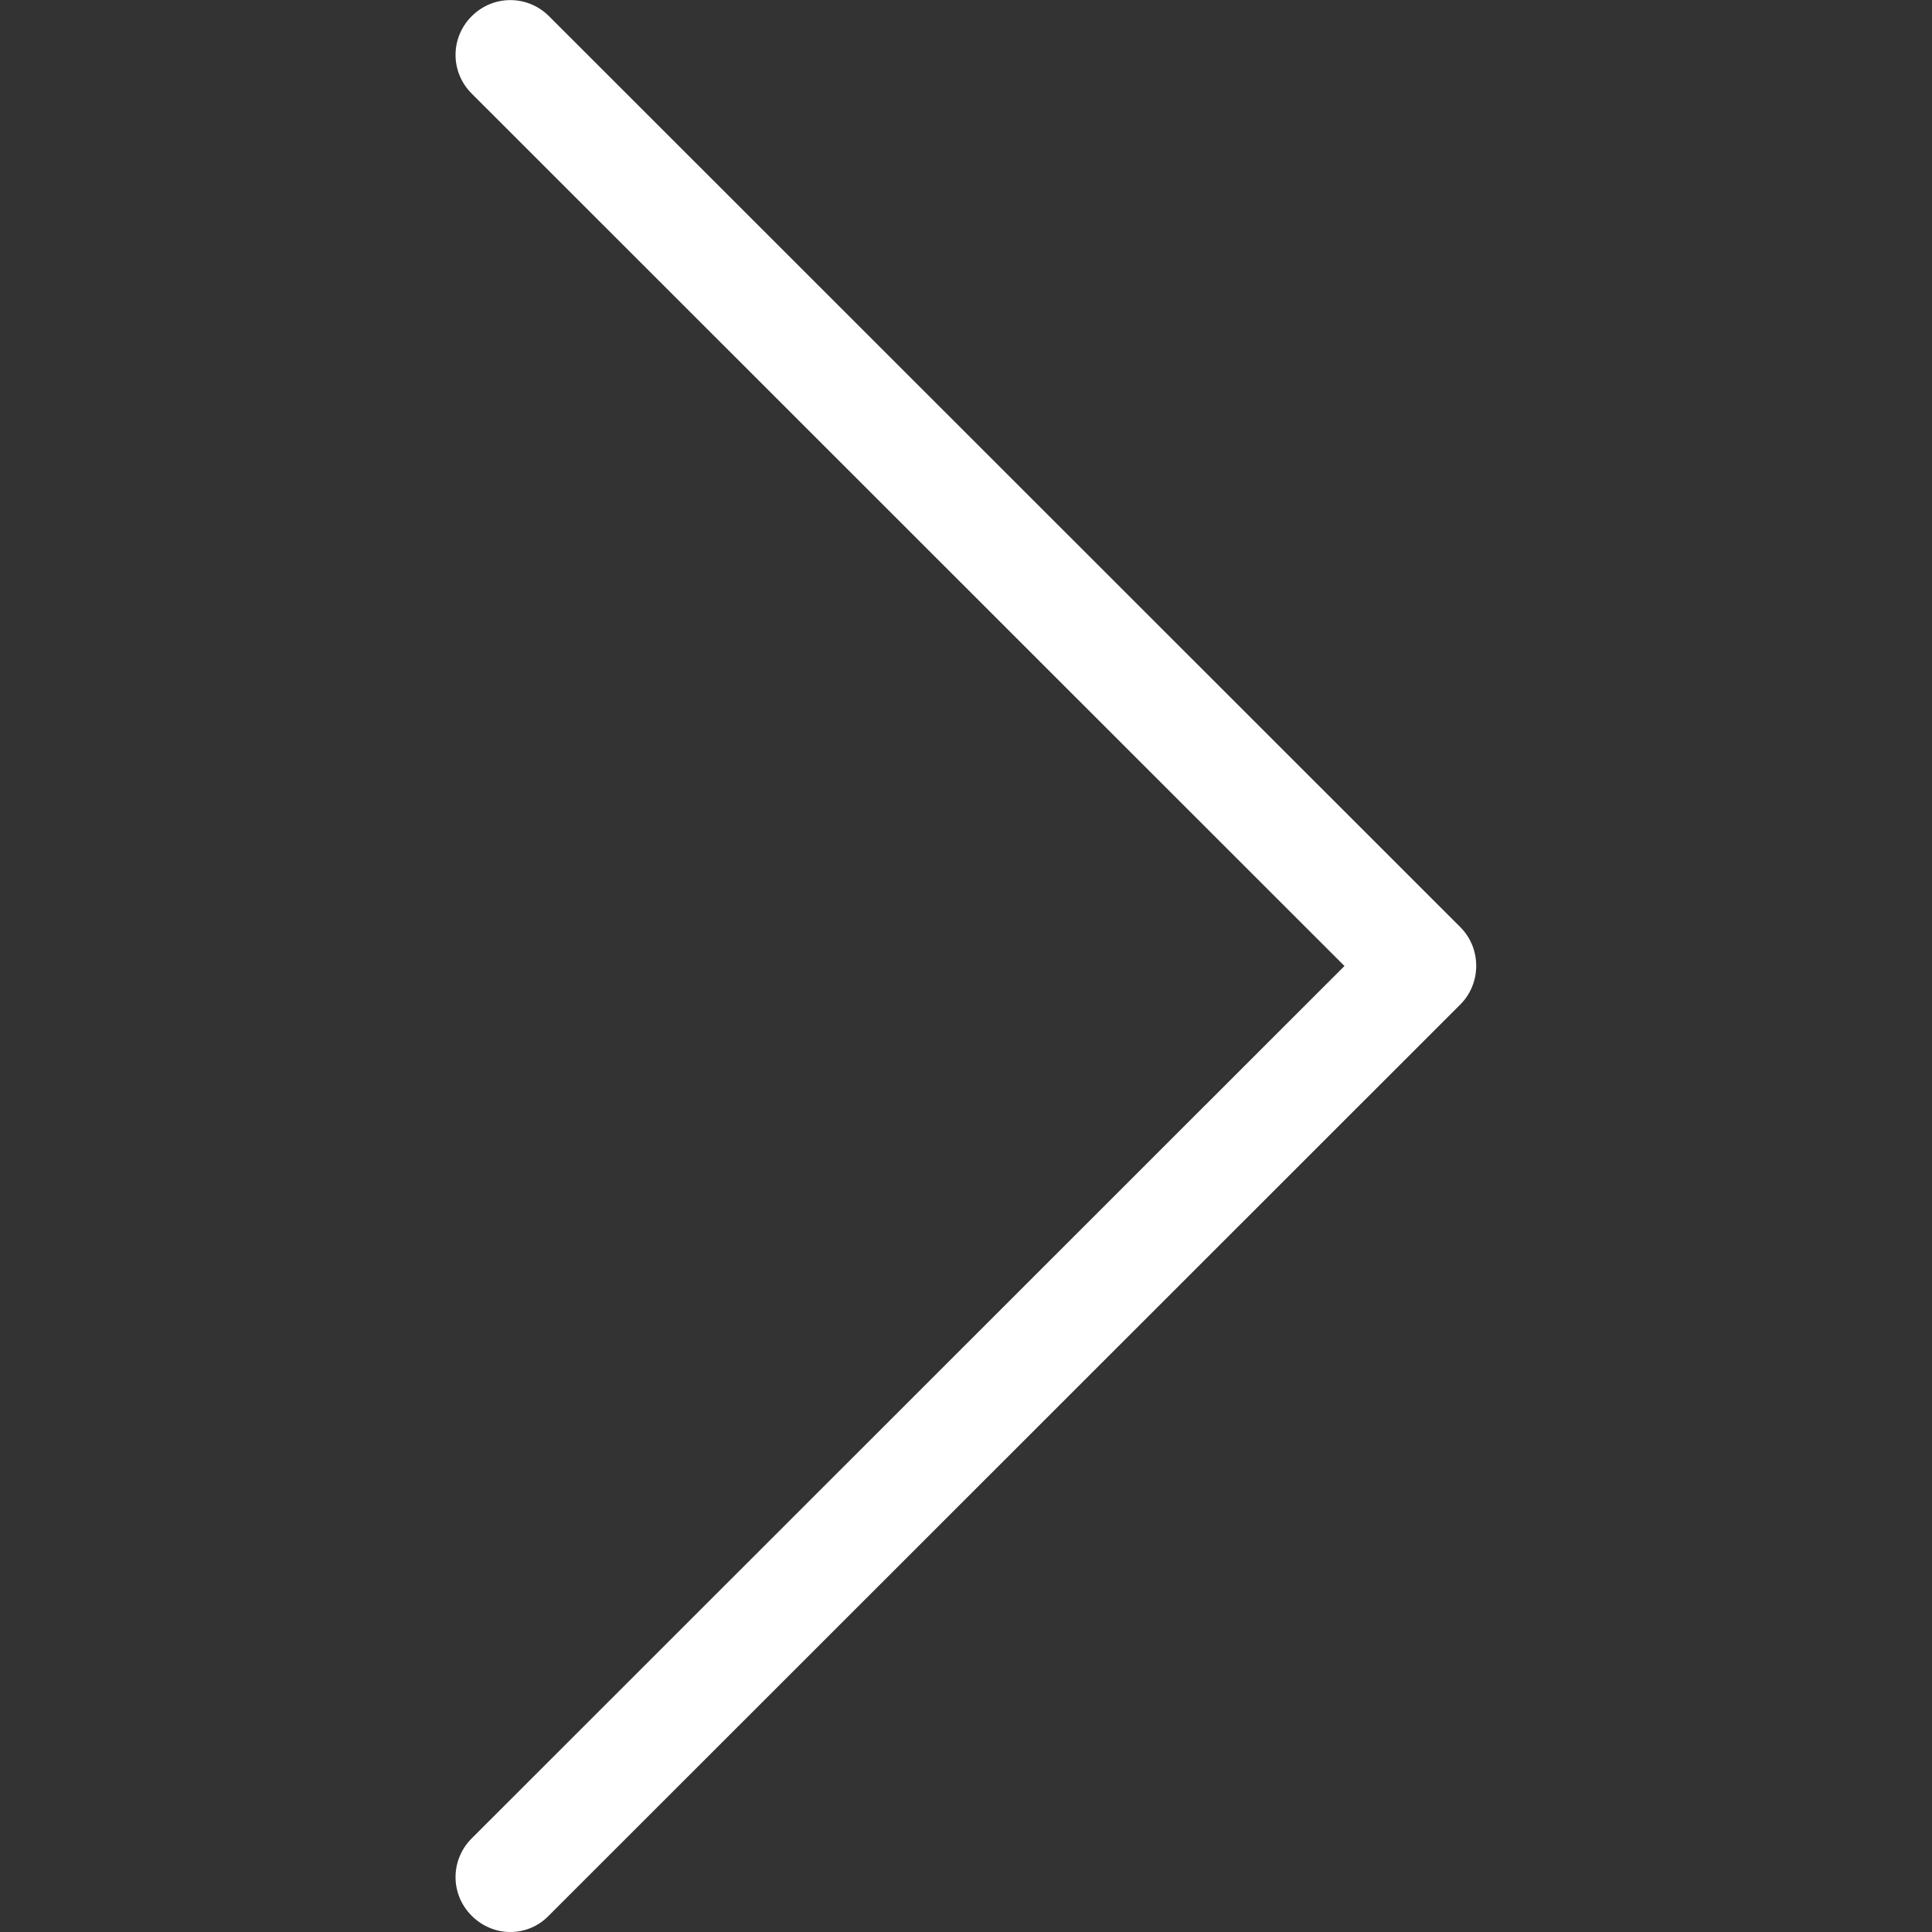 <svg xmlns="http://www.w3.org/2000/svg" viewBox="0 0 512 512"><rect x="0" y="0" width="512" height="512" fill="#333333" stroke="none"/><path d="M387.1 245.8L145.5 4.3c-5.7-5.7-14.8-5.7-20.5 0s-5.7 14.8 0 20.5L356.3 256 125 487.2c-5.7 5.7-5.7 14.8 0 20.5 2.8 2.8 6.5 4.3 10.2 4.3s7.4-1.4 10.2-4.3L387 266.2c5.6-5.6 5.6-14.8.1-20.4z" fill="#fff"/></svg>